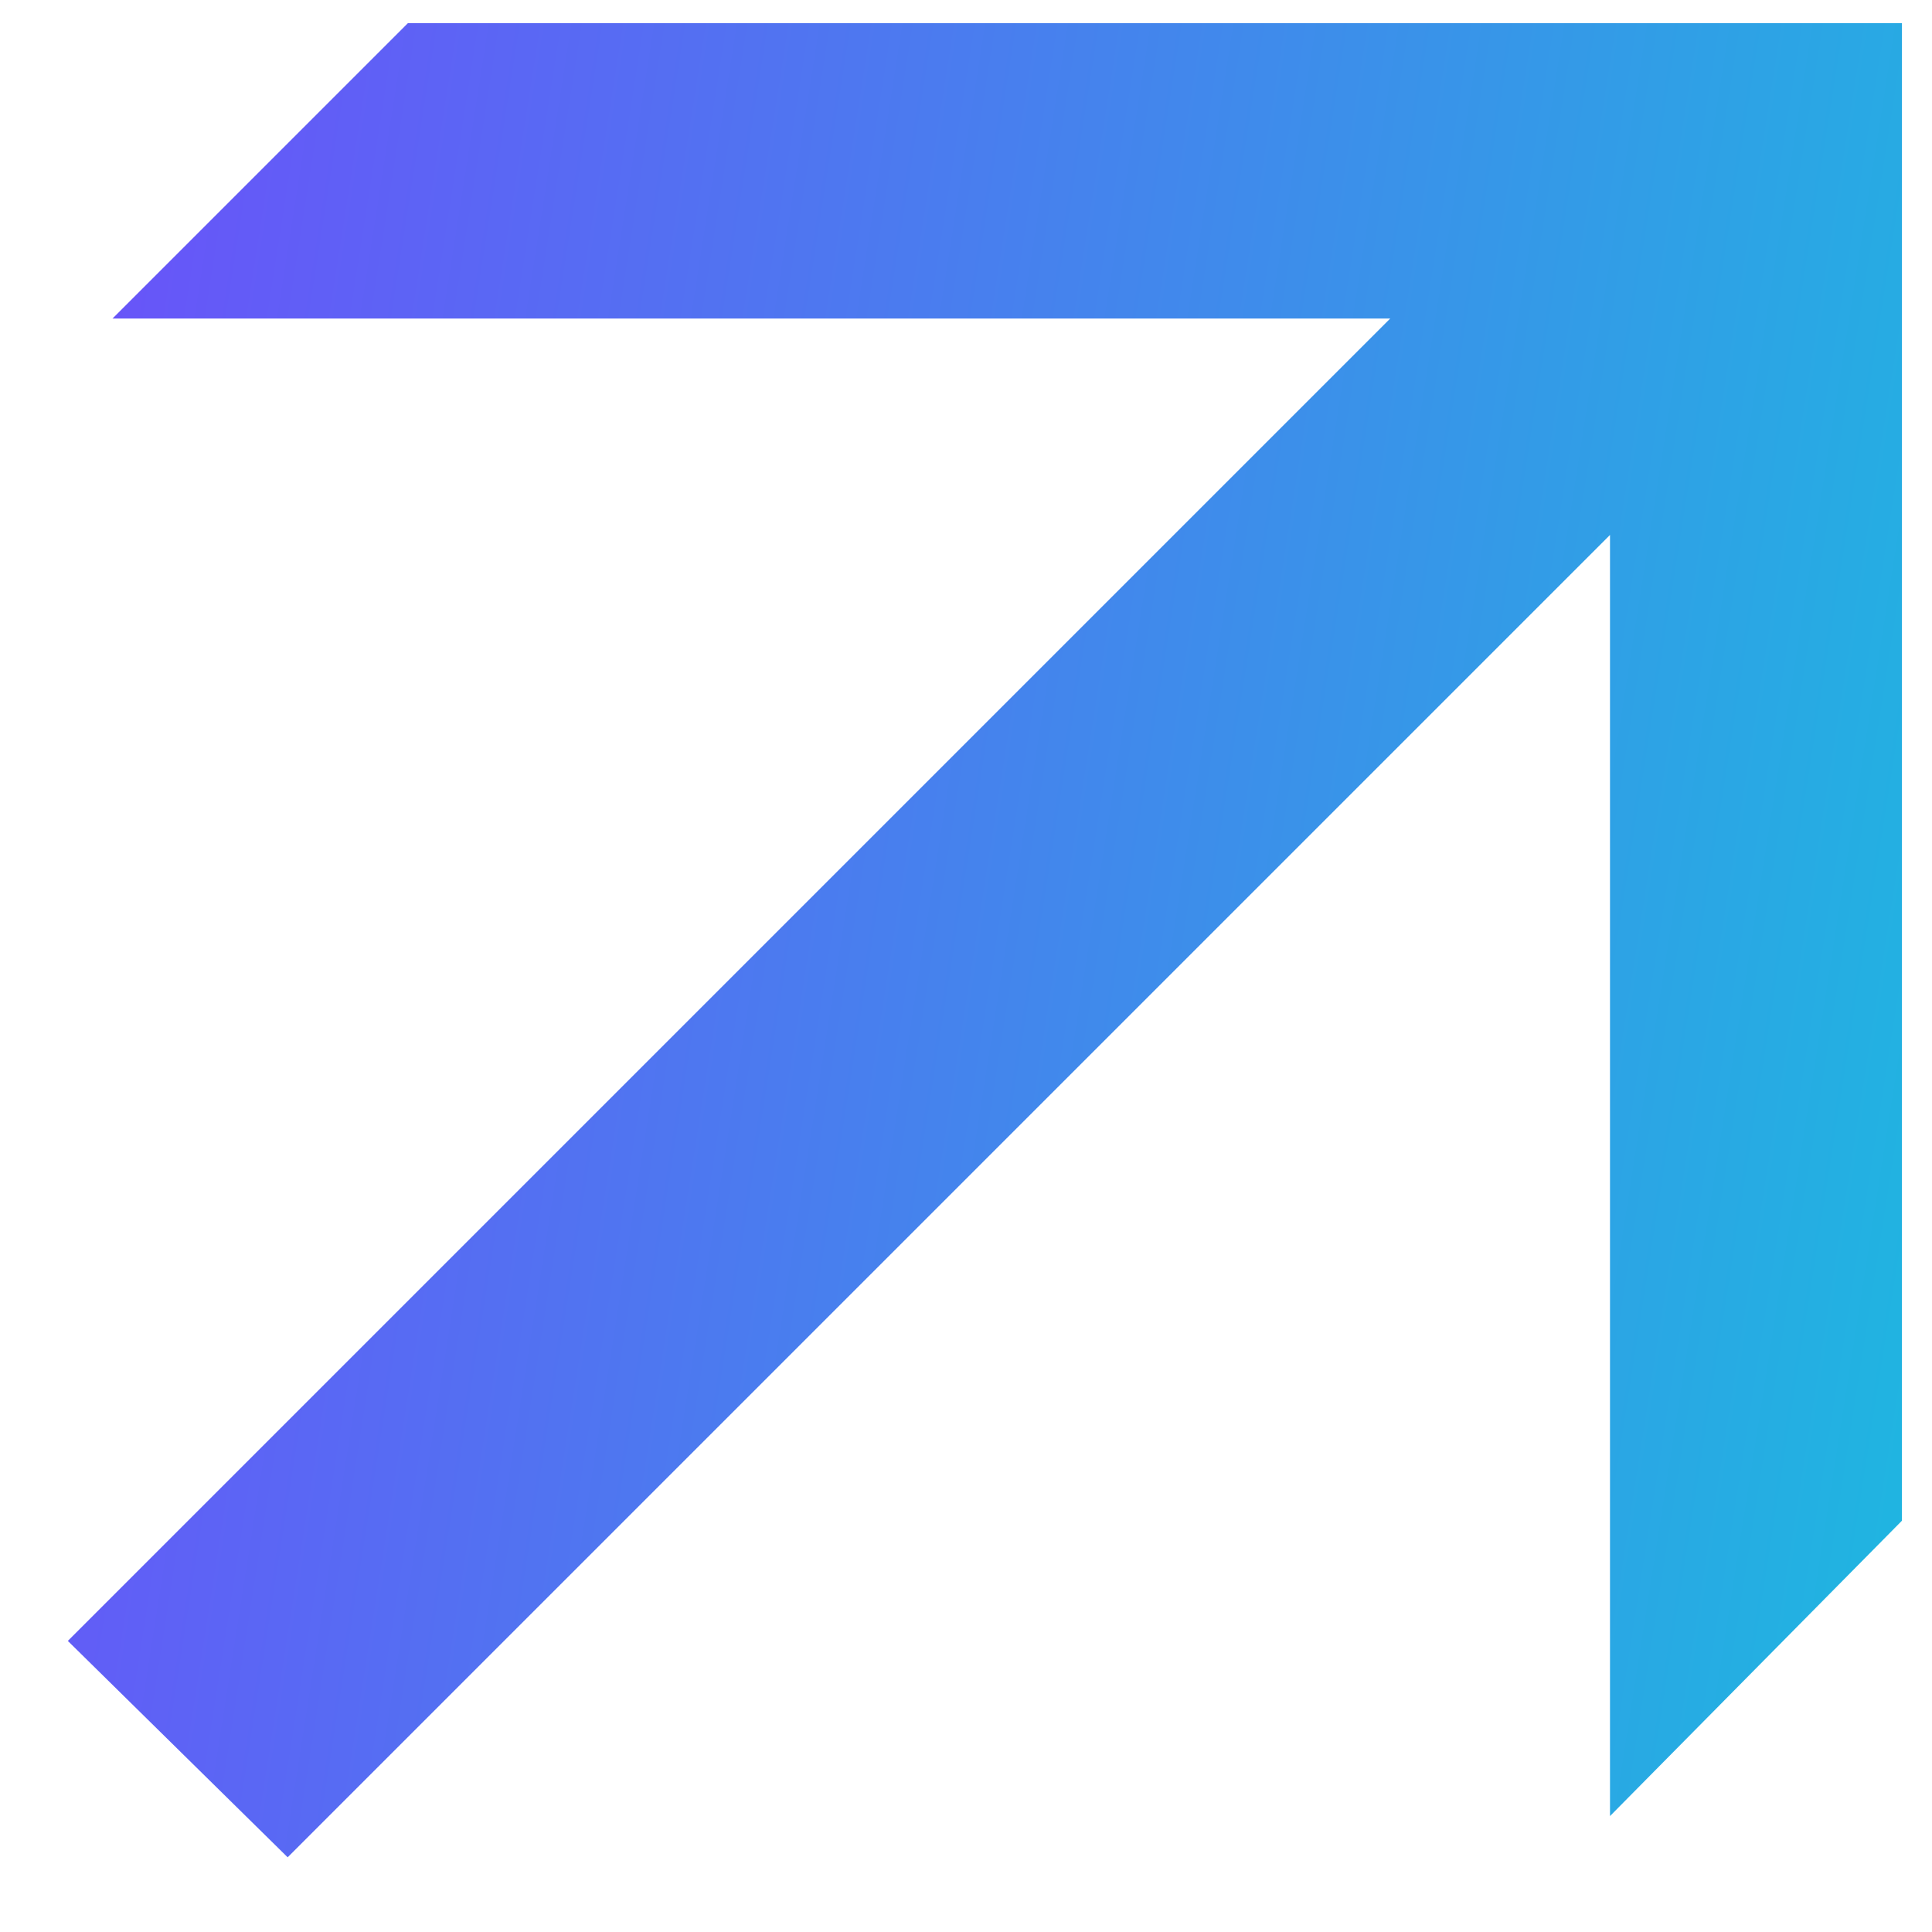 <svg width="18" height="18" viewBox="0 0 18 18" fill="none" xmlns="http://www.w3.org/2000/svg">
<path d="M2.68 17.304L0.632 15.288L14.328 1.592L14.008 2.968H1.048L3.8 0.216L17.72 0.216V14.168L15 16.92V3.96L16.376 3.608L2.68 17.304Z" fill="url(#paint0_linear_496_46654)"/>
<defs>
<linearGradient id="paint0_linear_496_46654" x1="-1" y1="-16" x2="26.846" y2="-11.63" gradientUnits="userSpaceOnUse">
<stop stop-color="#7B3BFF"/>
<stop offset="1" stop-color="#0CCFDA"/>
</linearGradient>
</defs>
</svg>
